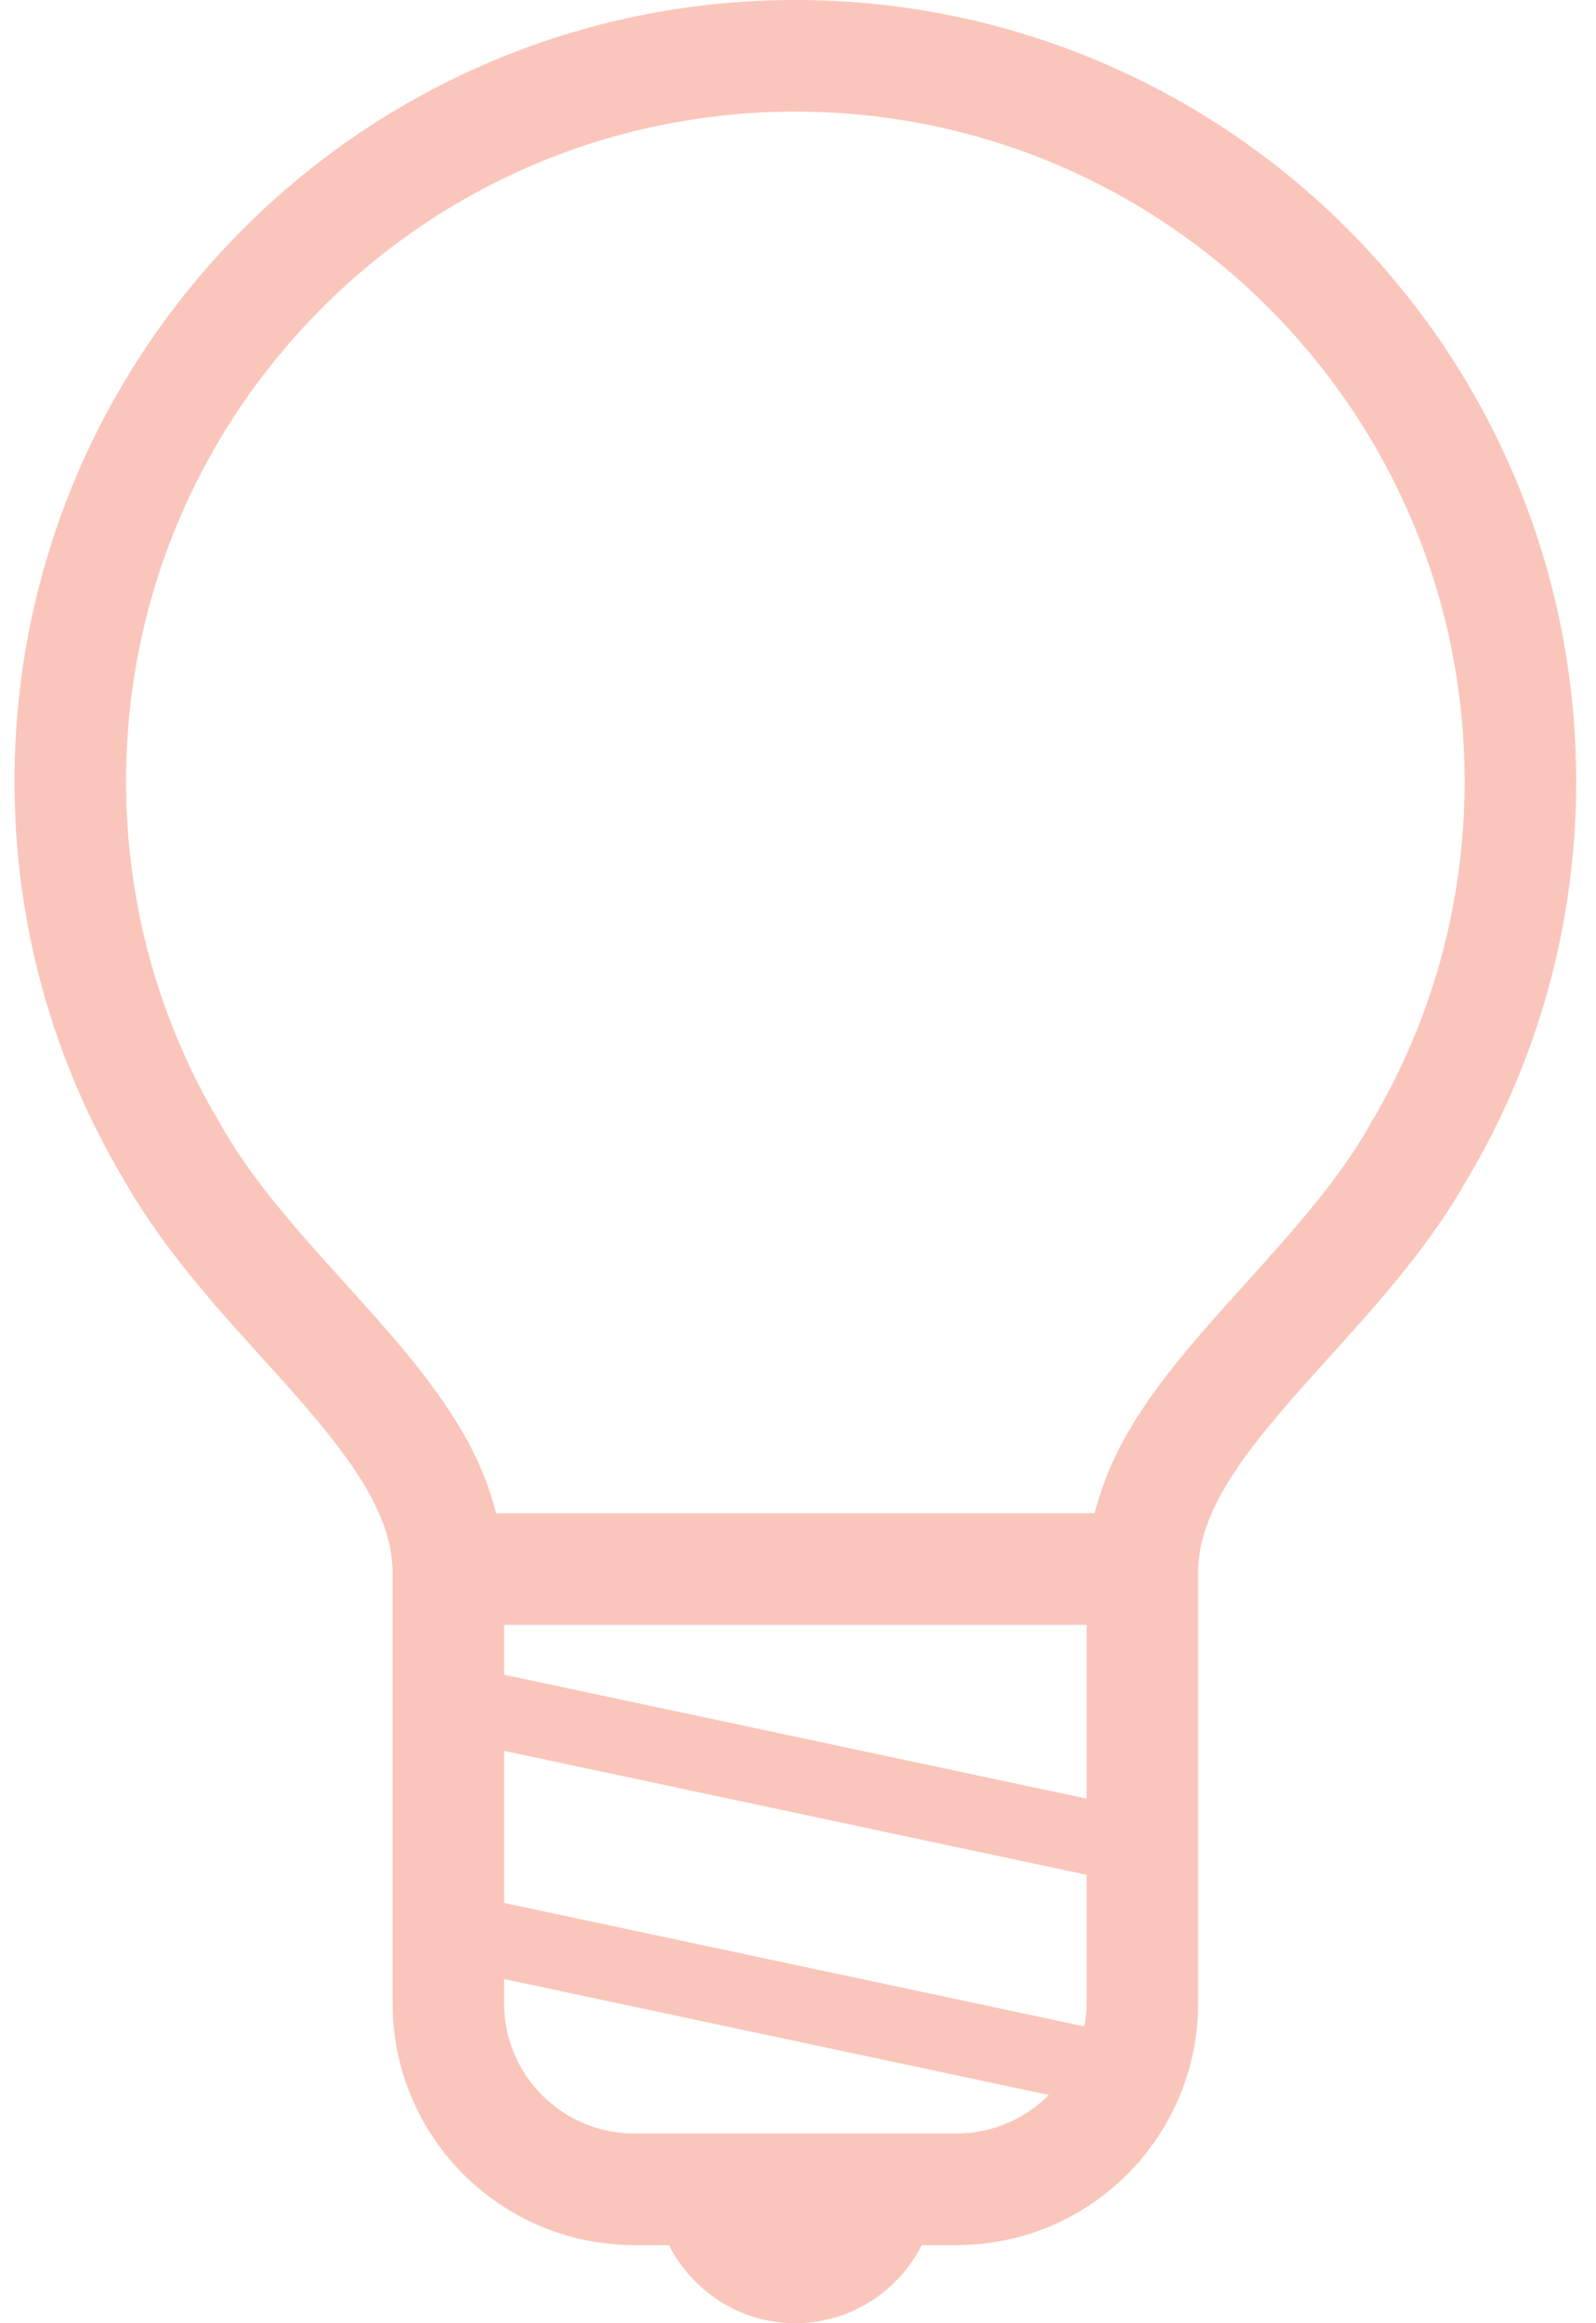<svg width="55" height="80" viewBox="0 0 55 80" fill="none" xmlns="http://www.w3.org/2000/svg">
<path d="M54.317 26.909C54.318 19.483 51.303 12.745 46.435 7.881C41.572 3.015 34.833 -0.001 27.409 2.97422e-07C19.985 -0.001 13.245 3.015 8.382 7.882C3.515 12.745 0.499 19.483 0.5 26.909C0.499 31.875 1.855 36.539 4.212 40.531H4.21C4.213 40.536 4.218 40.541 4.22 40.546C4.227 40.556 4.23 40.566 4.237 40.576L4.239 40.575C5.955 43.611 8.411 46 10.324 48.205C11.288 49.307 12.114 50.354 12.668 51.332C13.226 52.316 13.509 53.193 13.528 54.071V68.981C13.529 73.581 17.256 77.308 21.857 77.309H23.05C23.864 78.9 25.5 80 27.409 80C29.317 80 30.954 78.9 31.767 77.31H32.961C37.562 77.308 41.288 73.581 41.289 68.981V54.072V54.071C41.308 53.193 41.591 52.316 42.149 51.332C42.978 49.861 44.429 48.253 46.018 46.502C47.592 44.755 49.297 42.853 50.579 40.574L50.581 40.575C50.586 40.568 50.589 40.558 50.594 40.55C50.598 40.543 50.603 40.538 50.607 40.531H50.606C52.962 36.539 54.318 31.875 54.317 26.909ZM36.132 72.152C35.315 72.966 34.206 73.464 32.961 73.466H21.856C20.611 73.464 19.503 72.966 18.686 72.152C17.871 71.335 17.373 70.225 17.372 68.981V68.149L36.142 72.139C36.138 72.143 36.136 72.148 36.132 72.152ZM37.446 68.981C37.446 69.255 37.412 69.52 37.365 69.779L17.372 65.528V60.29L37.446 64.558V68.981ZM37.446 61.937L17.372 57.669V55.953H37.446V61.937ZM47.275 38.616L47.258 38.642L47.248 38.66C45.919 41.067 43.667 43.324 41.599 45.676C40.566 46.86 39.58 48.076 38.807 49.431C38.338 50.257 37.965 51.156 37.723 52.108H17.094C16.852 51.154 16.48 50.257 16.009 49.431C14.848 47.403 13.217 45.669 11.651 43.924C10.079 42.19 8.567 40.462 7.569 38.66L7.556 38.64L7.542 38.616C5.51 35.185 4.345 31.192 4.344 26.909C4.345 20.533 6.923 14.78 11.1 10.6C15.28 6.422 21.033 3.845 27.409 3.844C33.784 3.845 39.538 6.422 43.717 10.6C47.894 14.779 50.472 20.533 50.473 26.908C50.472 31.192 49.307 35.185 47.275 38.616Z" fill="#FAC6BB"/>
</svg>
